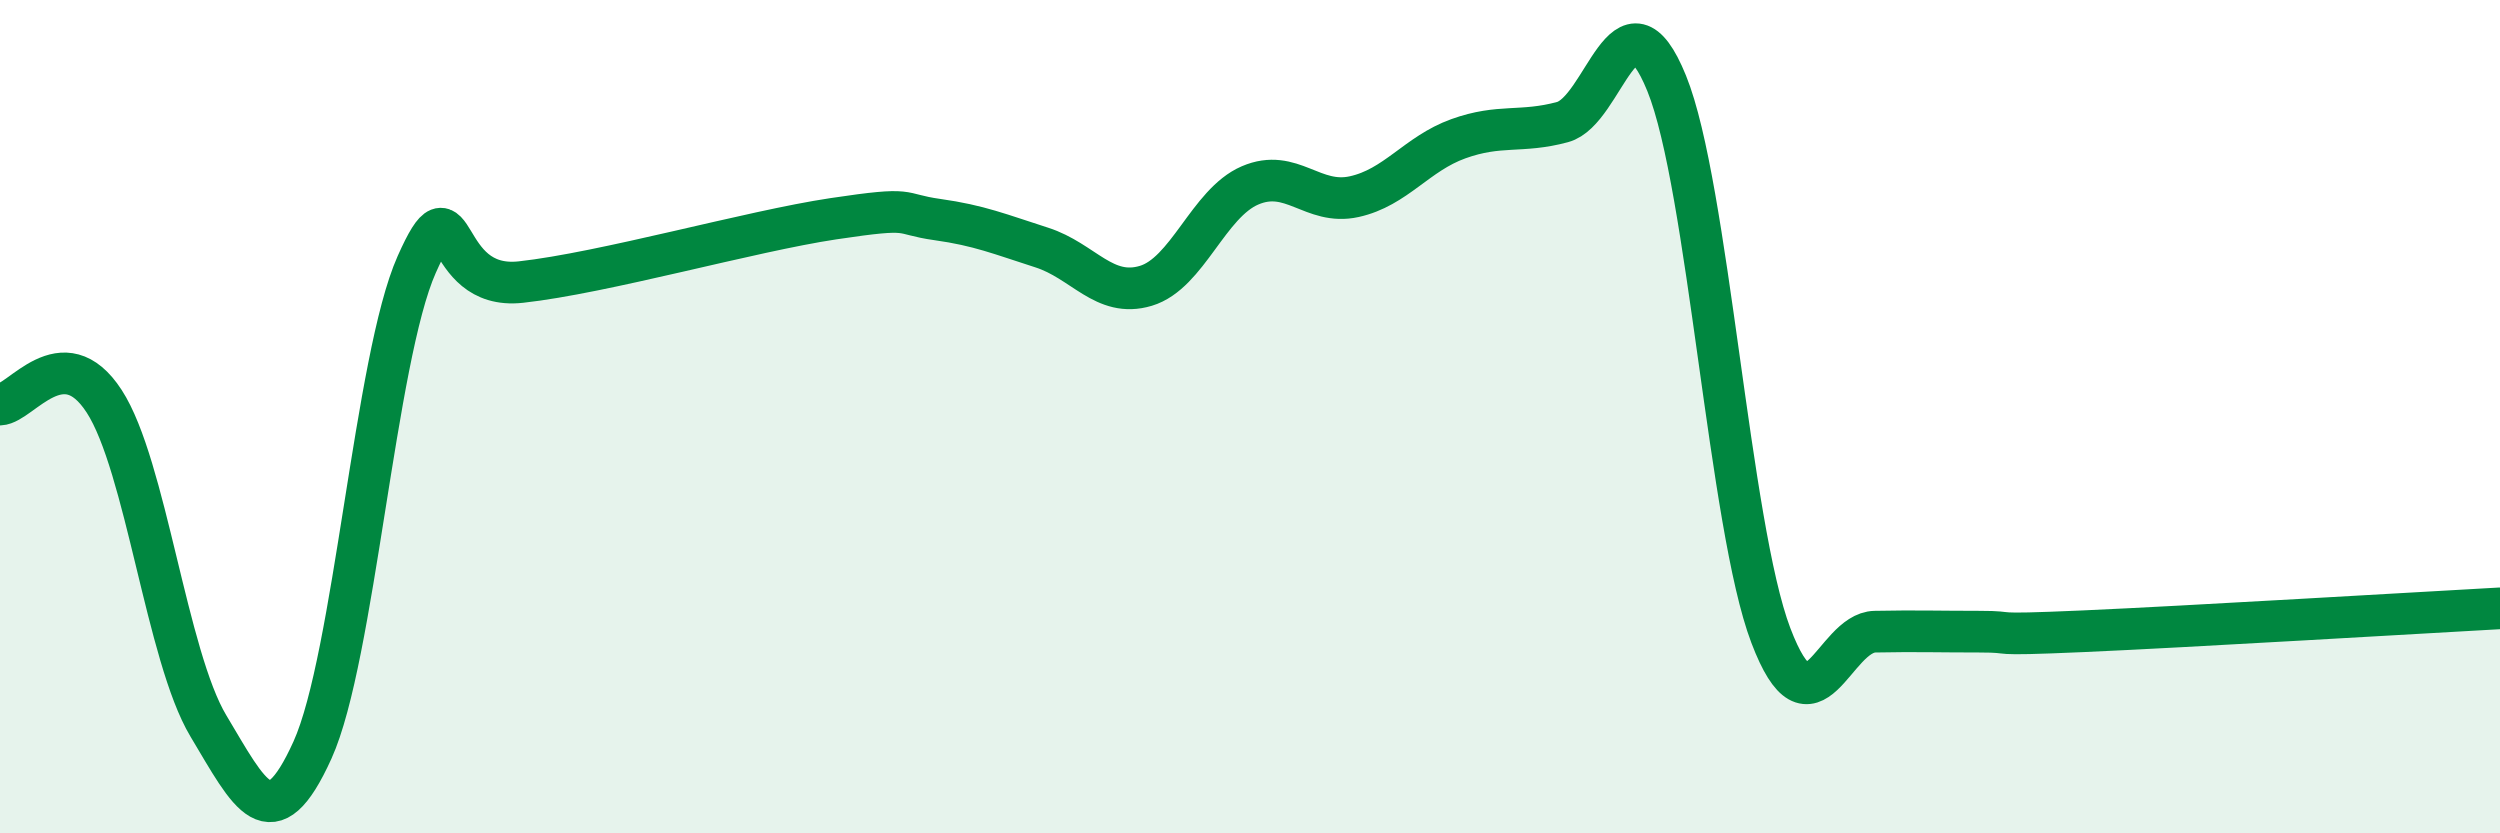 
    <svg width="60" height="20" viewBox="0 0 60 20" xmlns="http://www.w3.org/2000/svg">
      <path
        d="M 0,9.71 C 0.5,9.69 1.5,8.09 2.5,9.63 C 3.5,11.17 4,15.75 5,17.42 C 6,19.09 6.5,20.21 7.5,18 C 8.5,15.79 9,8.6 10,6.35 C 11,4.1 10.5,6.99 12.5,6.77 C 14.5,6.55 18,5.55 20,5.25 C 22,4.95 21.5,5.13 22.5,5.27 C 23.5,5.41 24,5.62 25,5.94 C 26,6.26 26.5,7.16 27.5,6.86 C 28.5,6.56 29,4.88 30,4.45 C 31,4.02 31.5,4.94 32.5,4.72 C 33.5,4.5 34,3.69 35,3.33 C 36,2.97 36.5,3.2 37.5,2.93 C 38.5,2.66 39,-0.46 40,2 C 41,4.46 41.5,12.62 42.5,15.25 C 43.5,17.88 44,15.18 45,15.16 C 46,15.14 46.5,15.16 47.5,15.16 C 48.5,15.16 47.5,15.26 50,15.15 C 52.5,15.04 58,14.71 60,14.6L60 20L0 20Z"
        fill="#008740"
        opacity="0.1"
        stroke-linecap="round"
        stroke-linejoin="round"
      />
      <path
        d="M 0,9.71 C 0.5,9.69 1.5,8.09 2.5,9.63 C 3.5,11.17 4,15.75 5,17.42 C 6,19.09 6.5,20.21 7.5,18 C 8.5,15.79 9,8.6 10,6.35 C 11,4.1 10.5,6.99 12.5,6.77 C 14.5,6.55 18,5.55 20,5.25 C 22,4.95 21.5,5.13 22.5,5.27 C 23.5,5.41 24,5.62 25,5.94 C 26,6.26 26.5,7.16 27.5,6.86 C 28.5,6.56 29,4.88 30,4.45 C 31,4.02 31.5,4.94 32.5,4.72 C 33.5,4.5 34,3.69 35,3.33 C 36,2.97 36.5,3.2 37.5,2.93 C 38.5,2.66 39,-0.46 40,2 C 41,4.46 41.5,12.62 42.5,15.25 C 43.5,17.88 44,15.18 45,15.16 C 46,15.14 46.5,15.16 47.5,15.16 C 48.5,15.16 47.5,15.26 50,15.15 C 52.5,15.04 58,14.71 60,14.6"
        stroke="#008740"
        stroke-width="1"
        fill="none"
        stroke-linecap="round"
        stroke-linejoin="round"
      />
    </svg>
  